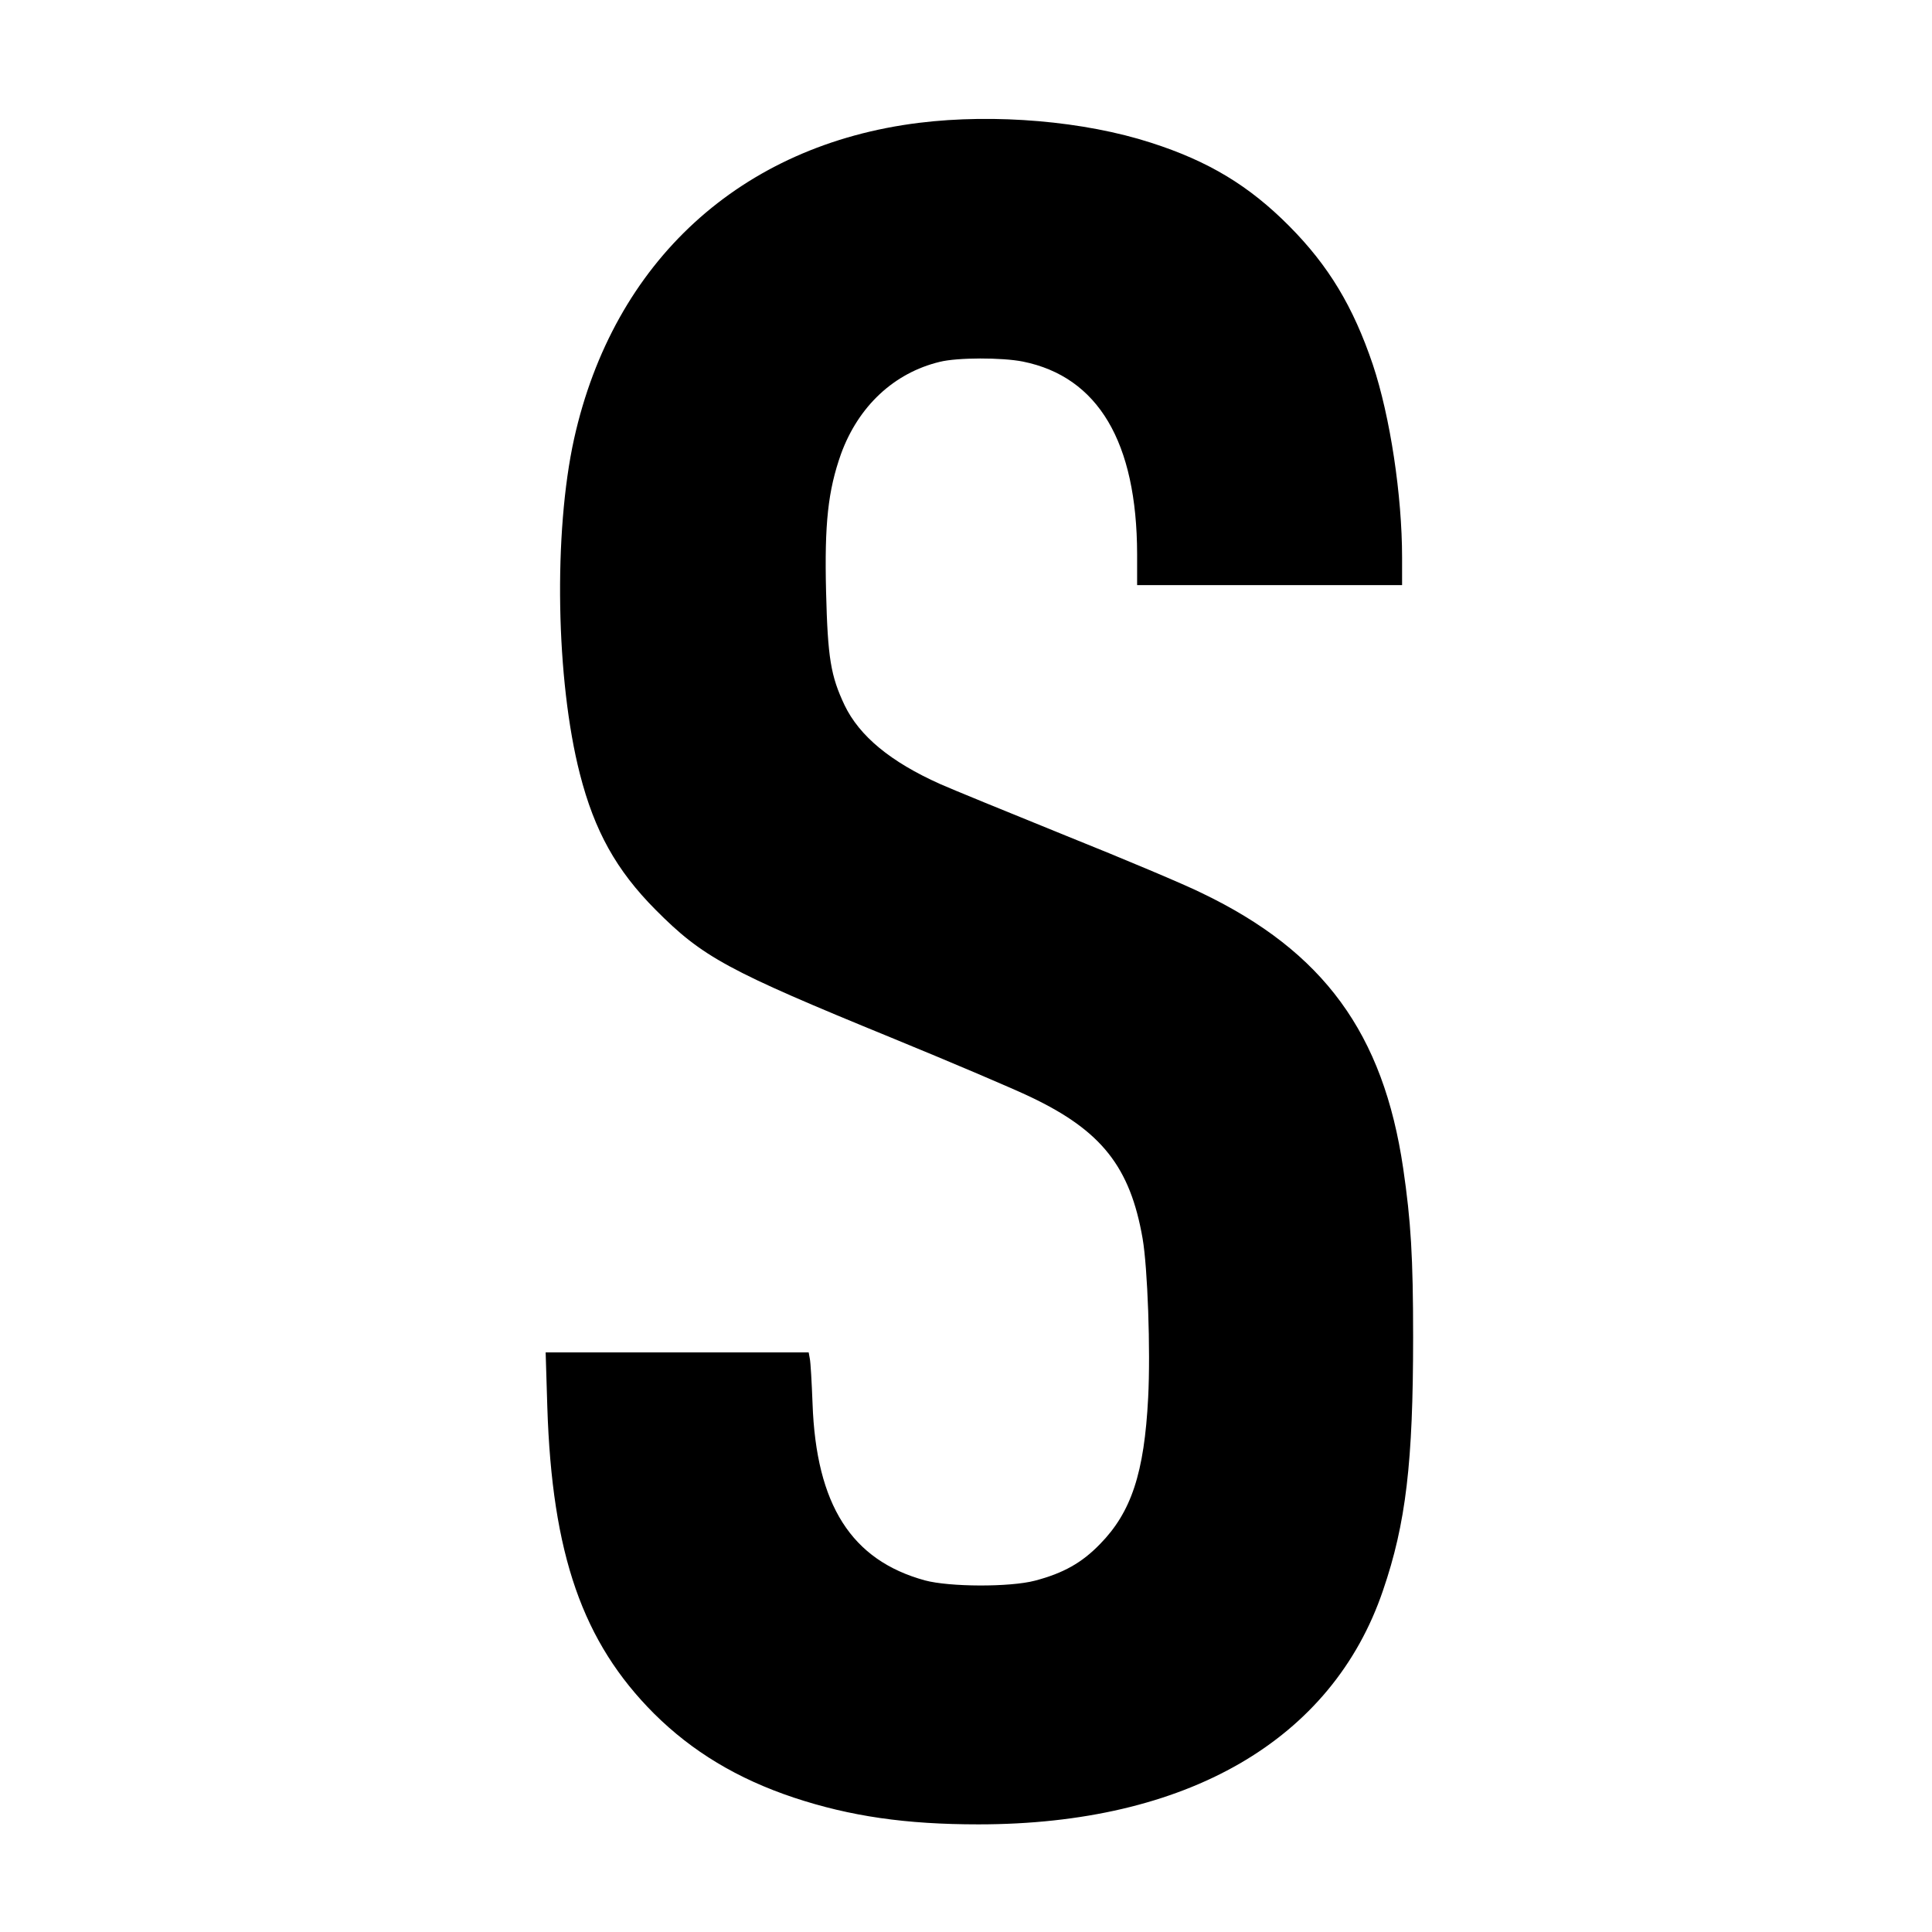 <?xml version="1.0" standalone="no"?>
<!DOCTYPE svg PUBLIC "-//W3C//DTD SVG 20010904//EN"
 "http://www.w3.org/TR/2001/REC-SVG-20010904/DTD/svg10.dtd">
<svg version="1.0" xmlns="http://www.w3.org/2000/svg"
 width="700pt" height="700pt" viewBox="0 0 700 700"
 preserveAspectRatio="xMidYMid meet">
<g transform="translate(0,700) scale(0.1,-0.1)"
fill="#000000" stroke="none">
<path d="M3330 6555 c-646 -80 -1107 -502 -1250 -1145 -75 -340 -66 -875 21
-1214 53 -207 132 -349 274 -492 171 -172 259 -220 855 -464 217 -89 445 -186
505 -215 256 -122 360 -253 405 -513 18 -105 29 -404 20 -576 -14 -273 -61
-415 -175 -531 -65 -67 -132 -105 -235 -132 -91 -24 -310 -23 -399 1 -266 73
-394 273 -407 641 -3 77 -7 150 -10 163 l-4 22 -477 0 -476 0 6 -197 c17 -535
128 -853 387 -1112 138 -137 302 -236 506 -304 205 -68 406 -97 669 -97 754 0
1282 305 1466 848 83 242 109 464 109 917 0 290 -8 421 -36 612 -72 489 -288
785 -729 997 -60 30 -283 124 -495 209 -212 86 -415 169 -453 186 -181 81
-293 174 -347 286 -50 106 -61 170 -67 411 -6 247 7 366 54 499 63 173 192
294 358 334 64 16 226 16 301 1 273 -55 413 -292 414 -697 l0 -113 480 0 480
0 0 100 c0 225 -43 510 -106 699 -71 210 -160 358 -303 502 -145 146 -292 235
-501 302 -241 78 -565 106 -840 72z"/>
</g>
</svg>
